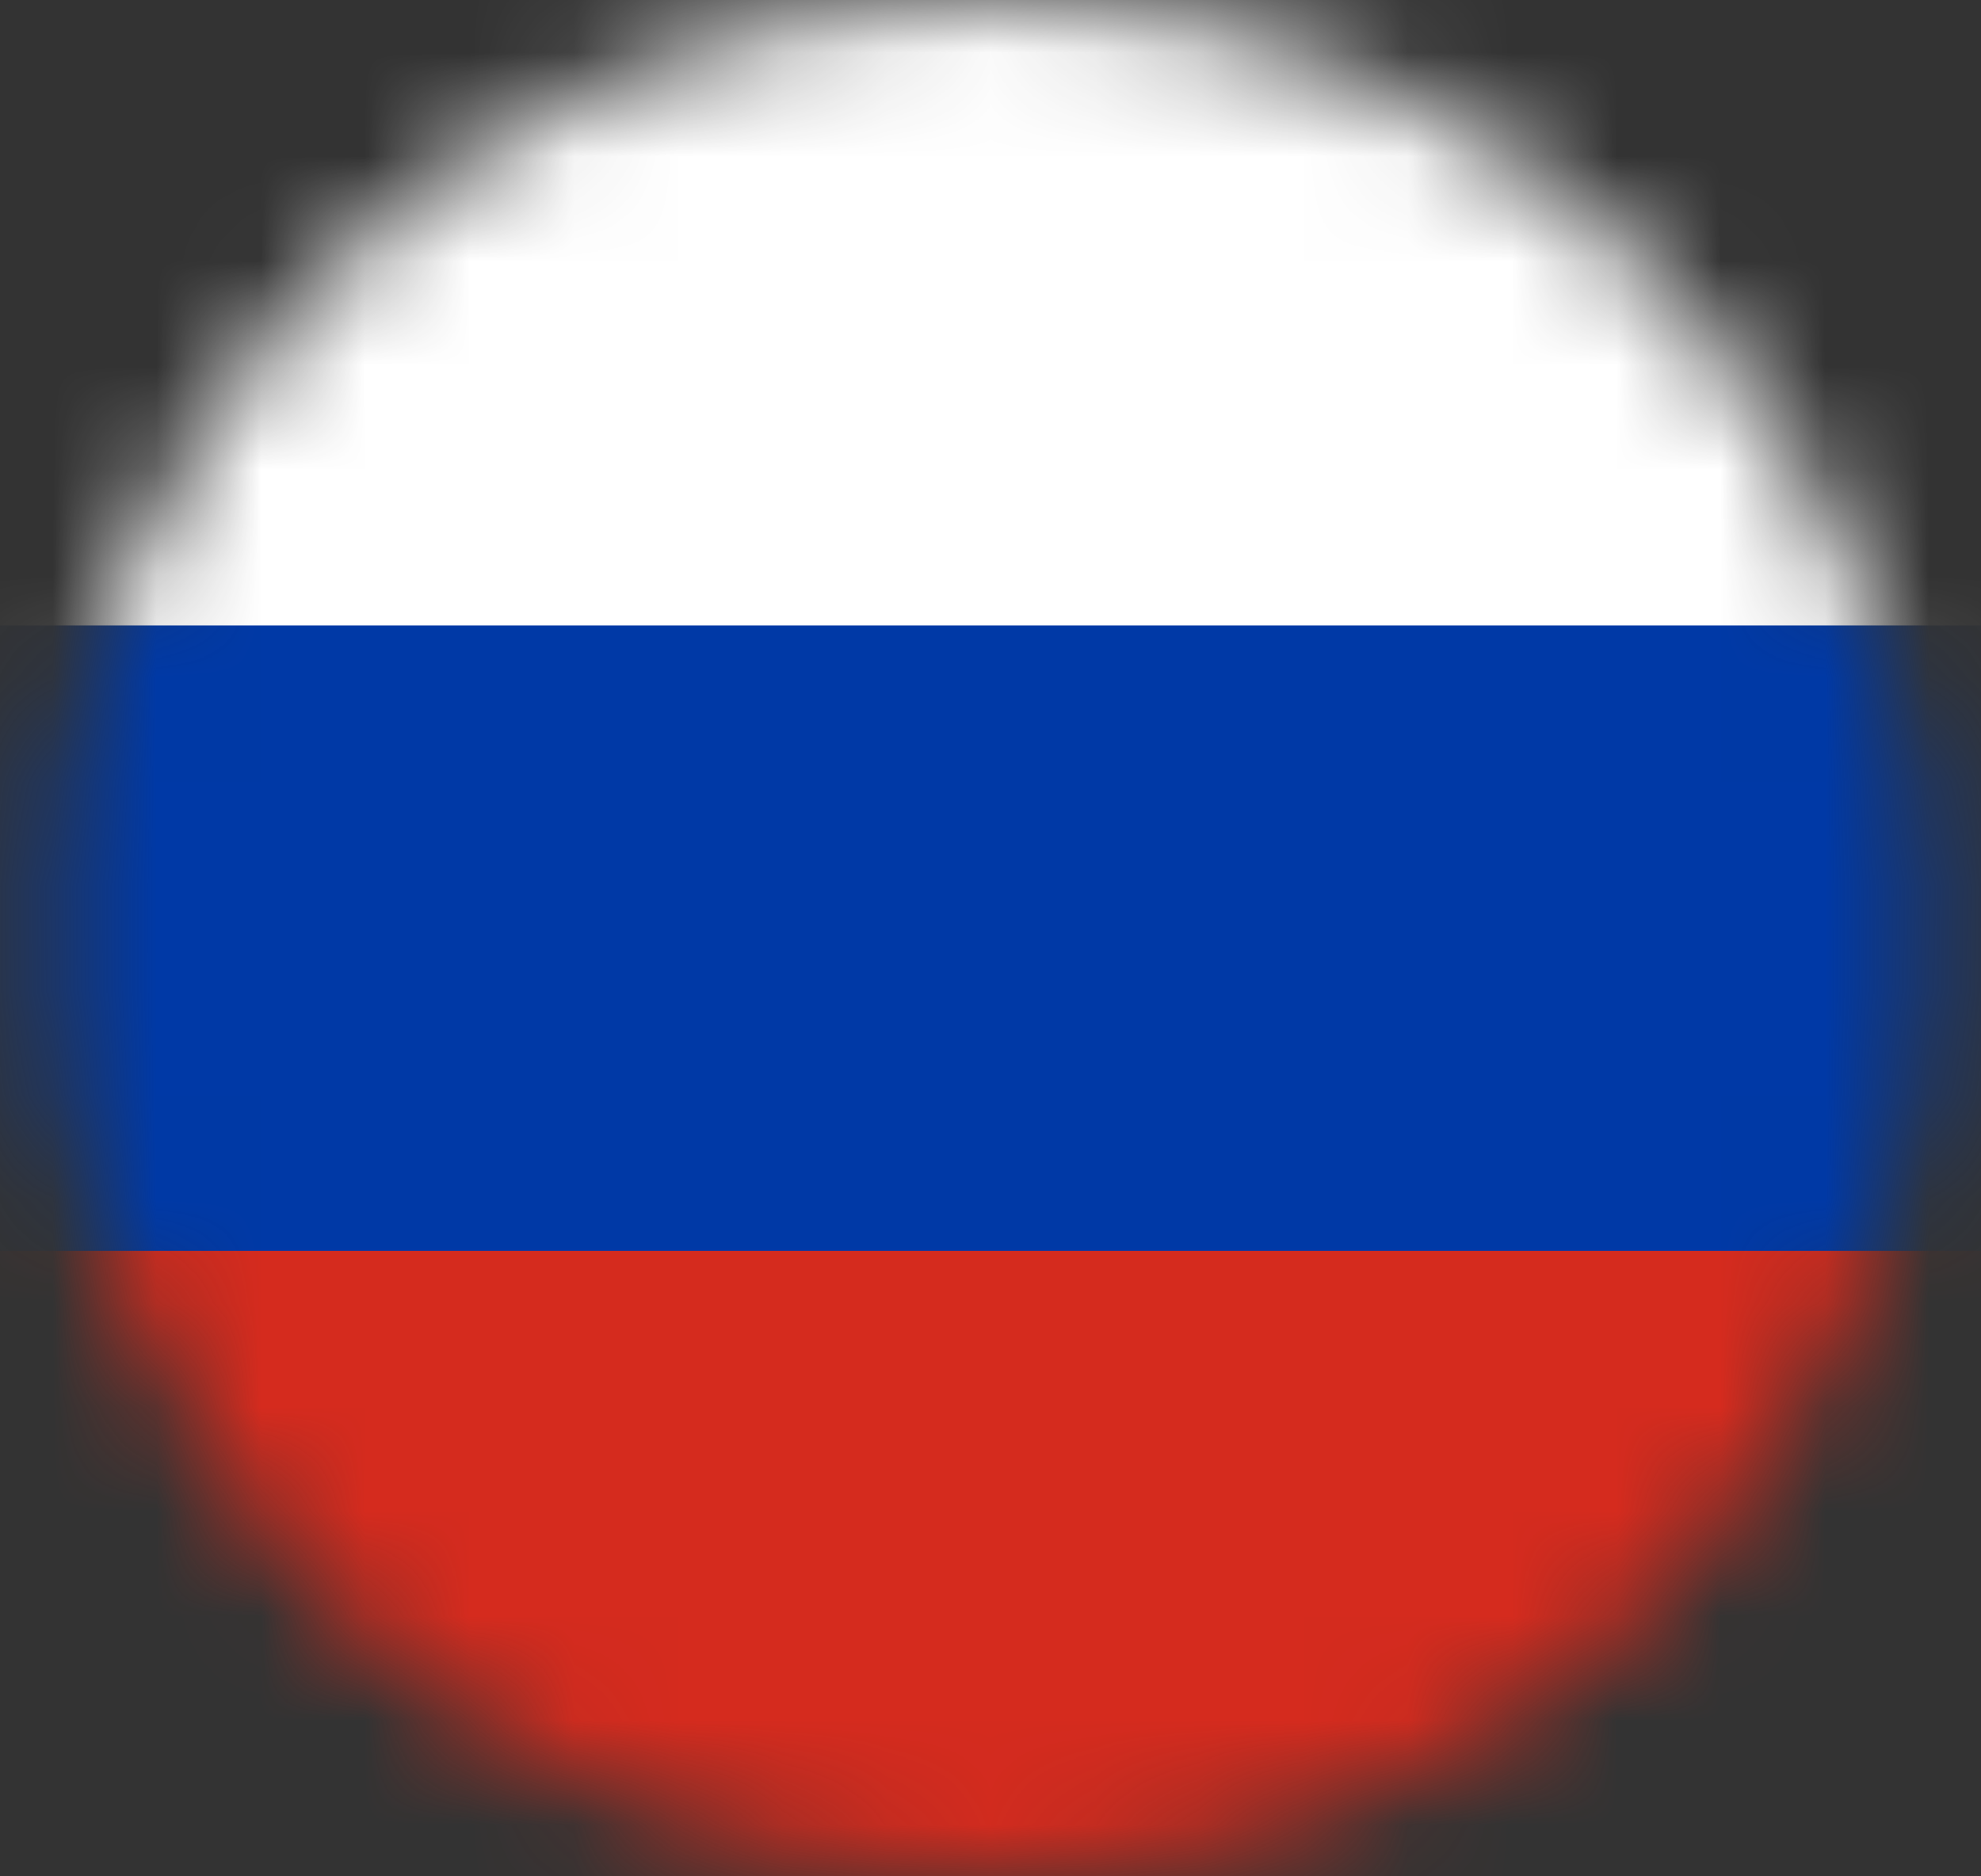 <svg width="19" height="18" viewBox="0 0 19 18" fill="none" xmlns="http://www.w3.org/2000/svg">
<rect x="0" y="0" width="19" height="18" fill="#333333" stroke="none"/>
<mask id="mask0_159_669" style="mask-type:alpha" maskUnits="userSpaceOnUse" x="0" y="0" width="19" height="18">
<circle cx="9.5" cy="9" r="9" fill="#D9D9D9"/>
</mask>
<g mask="url(#mask0_159_669)">
<path fill-rule="evenodd" clip-rule="evenodd" d="M-1.848 0H21.63V18H-1.848V0Z" fill="white"/>
<path fill-rule="evenodd" clip-rule="evenodd" d="M-1.848 6H21.63V18H-1.848V6Z" fill="#0039A6"/>
<path fill-rule="evenodd" clip-rule="evenodd" d="M-1.848 12H21.63V18H-1.848V12Z" fill="#D52B1E"/>
</g>
</svg>
